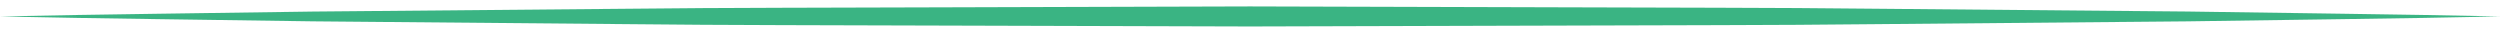 <?xml version="1.0" encoding="utf-8"?>
<!-- Generator: Adobe Illustrator 25.2.3, SVG Export Plug-In . SVG Version: 6.00 Build 0)  -->
<svg version="1.1" id="レイヤー_1" xmlns="http://www.w3.org/2000/svg" xmlns:xlink="http://www.w3.org/1999/xlink" x="0px"
	 y="0px" viewBox="0 0 380 5" style="enable-background:new 0 0 380 5;" xml:space="preserve">
<style type="text/css">
	.st0{fill:#3AB483;}
</style>
<path class="st0" d="M0,2.5c15.833-0.343,31.667-0.492,47.5-0.743L95,1.333
	c15.833-0.183,31.667-0.149,47.5-0.217L190,0.977l47.5,0.135c15.833,0.072,31.667,0.03,47.5,0.215
	l47.5,0.425c15.833,0.253,31.667,0.402,47.5,0.747c-15.833,0.346-31.667,0.494-47.5,0.747L285,3.673
	c-15.833,0.185-31.667,0.142-47.5,0.215L190,4.023l-47.5-0.138
	C126.667,3.817,110.833,3.851,95,3.667L47.5,3.243C31.667,2.992,15.833,2.843,0,2.5z"/>
</svg>
